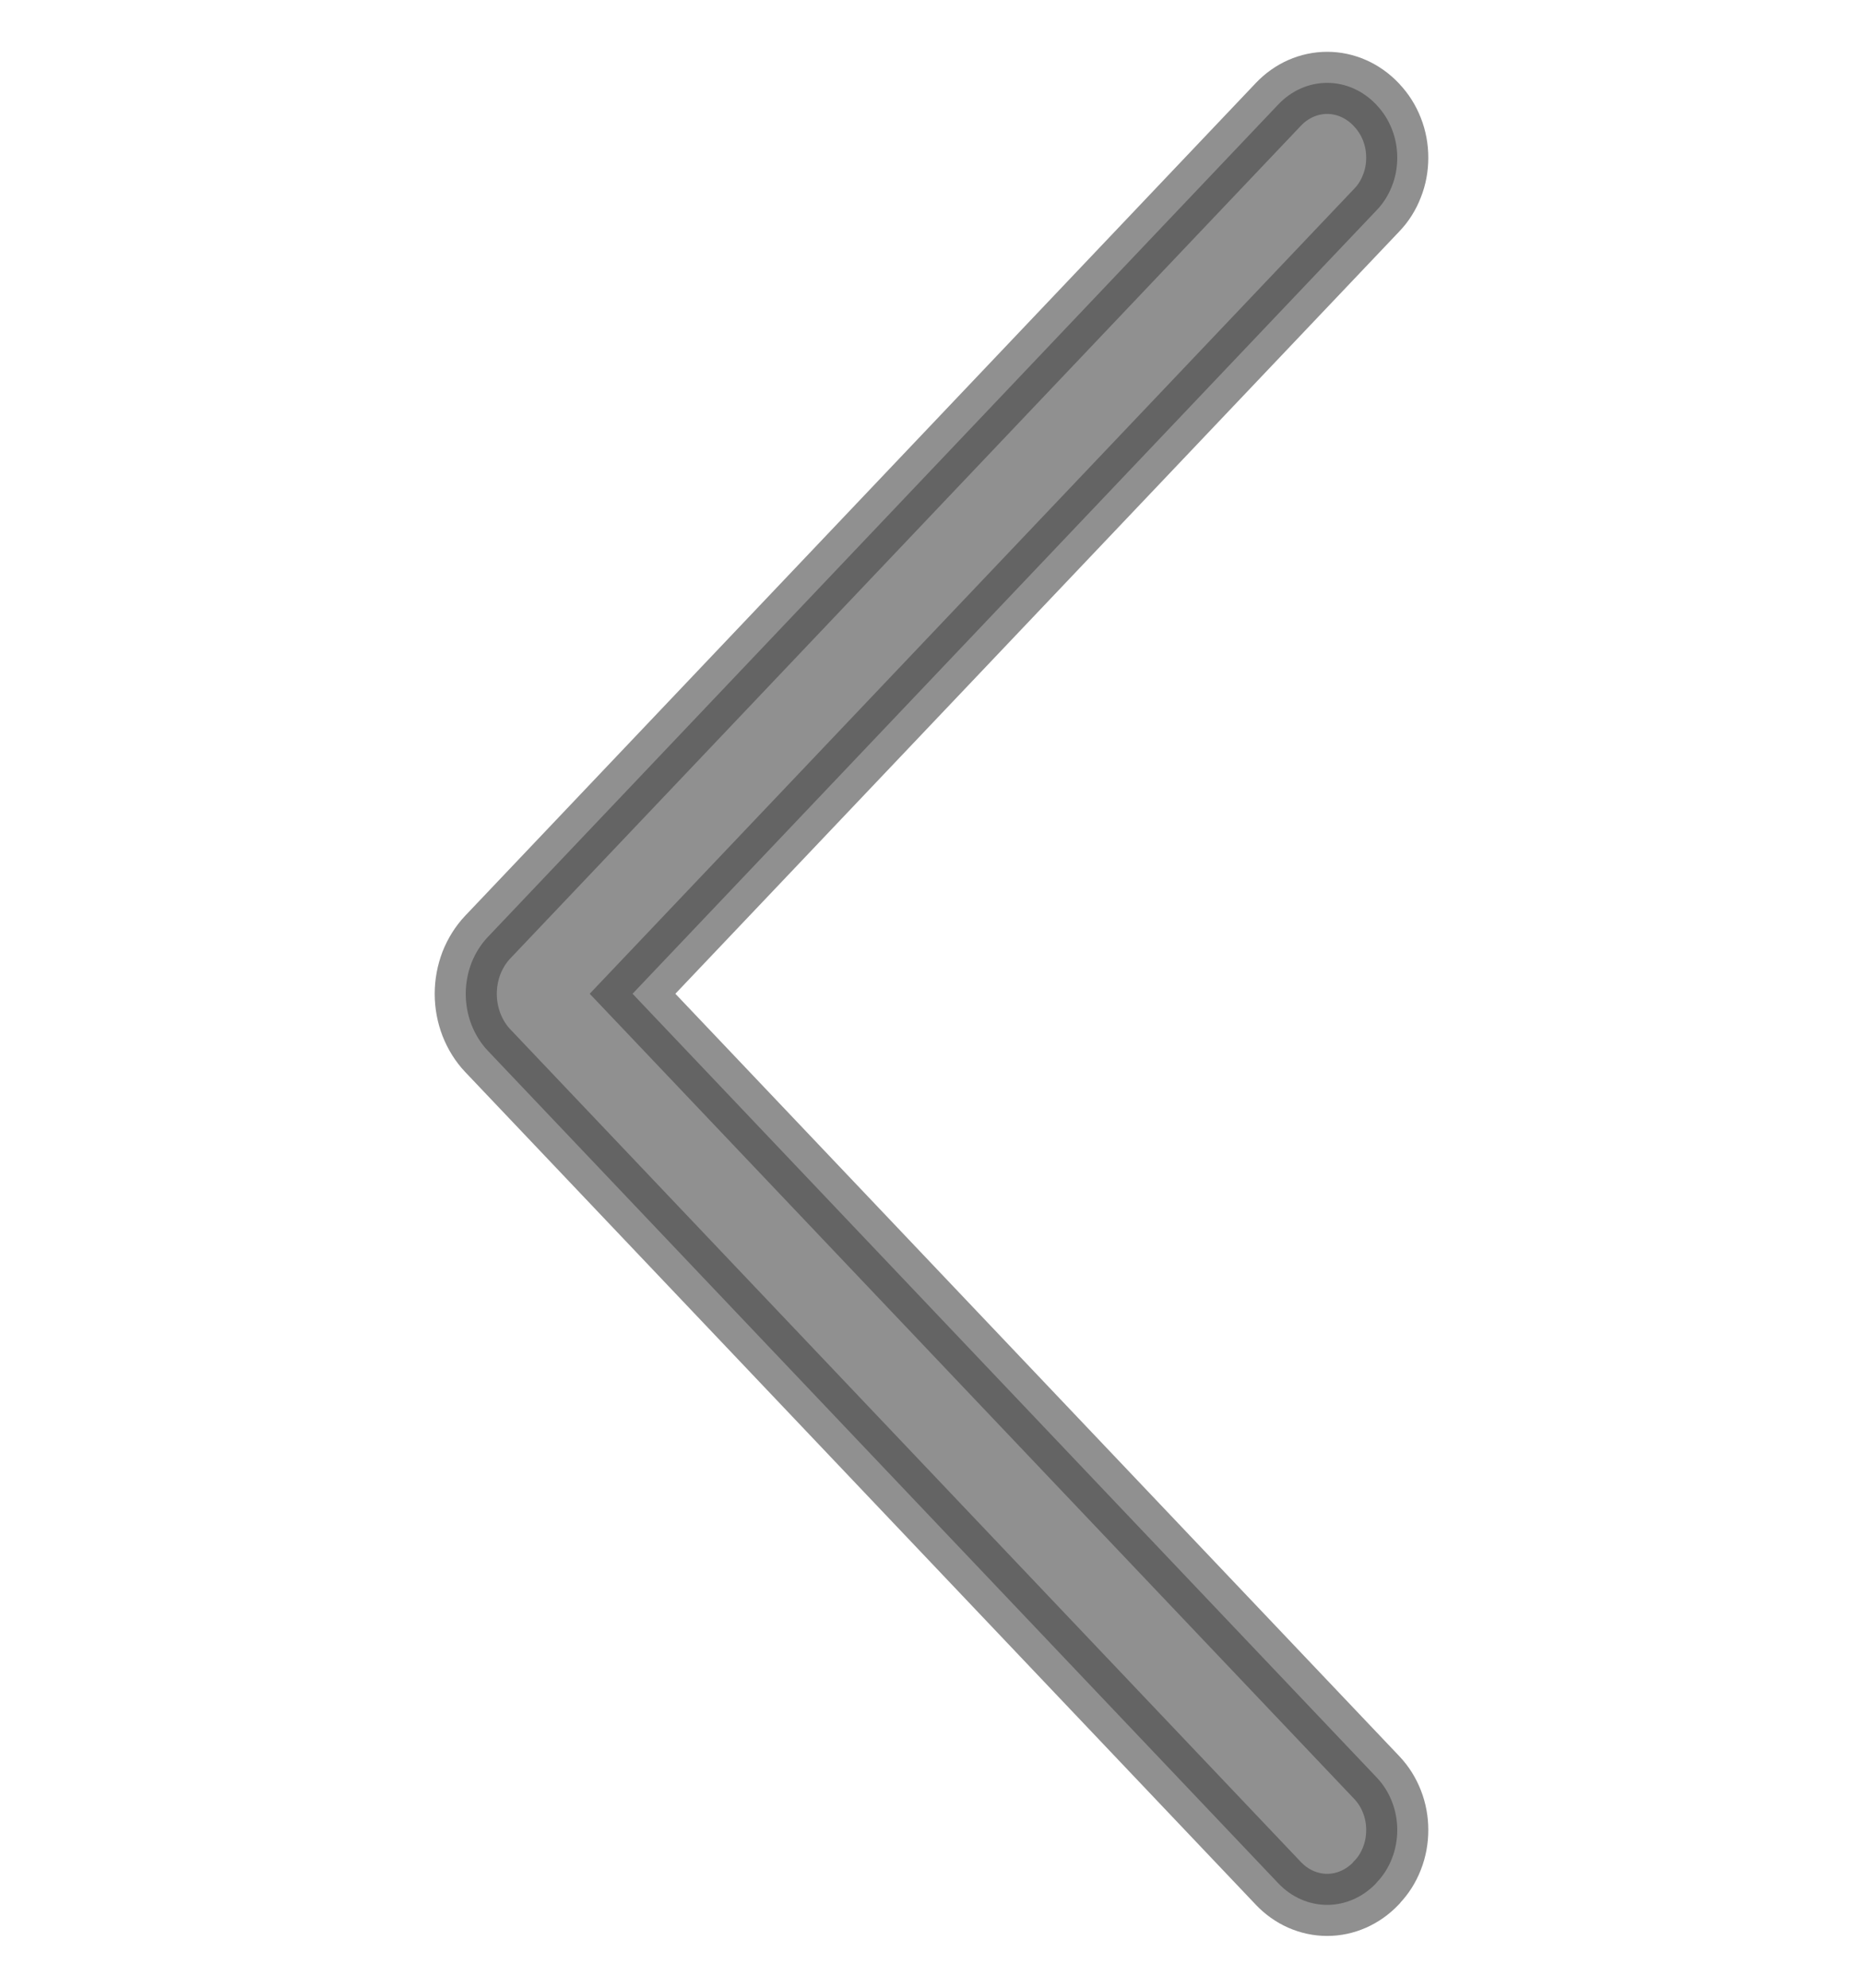 <?xml version="1.0" encoding="UTF-8"?> <svg xmlns="http://www.w3.org/2000/svg" width="15" height="16" viewBox="0 0 15 16" fill="none"><g clip-path="url(#clip0_293_4397)"><path d="M3.927 8.457L10.292 15.159C10.398 15.271 10.539 15.333 10.686 15.333C10.832 15.333 10.973 15.271 11.08 15.159L11.086 15.151C11.138 15.097 11.179 15.032 11.207 14.96C11.236 14.887 11.25 14.809 11.25 14.73C11.25 14.652 11.236 14.574 11.207 14.501C11.179 14.429 11.138 14.364 11.086 14.309L5.093 7.999L11.086 1.69C11.138 1.636 11.179 1.571 11.207 1.498C11.236 1.426 11.25 1.348 11.25 1.269C11.25 1.191 11.236 1.113 11.207 1.04C11.179 0.968 11.138 0.903 11.086 0.848L11.08 0.841C10.973 0.729 10.832 0.667 10.686 0.667C10.539 0.667 10.398 0.729 10.292 0.841L3.927 7.543C3.871 7.602 3.827 7.673 3.796 7.751C3.766 7.83 3.75 7.914 3.75 8C3.75 8.085 3.766 8.17 3.796 8.248C3.827 8.327 3.871 8.398 3.927 8.457Z" fill="#474747" fill-opacity="0.6" stroke="#474747" stroke-opacity="0.6" stroke-width="0.5"></path></g><defs><clipPath id="clip0_293_4397"><rect width="16" height="15" fill="white" transform="translate(0 16) rotate(-90)"></rect></clipPath></defs></svg> 